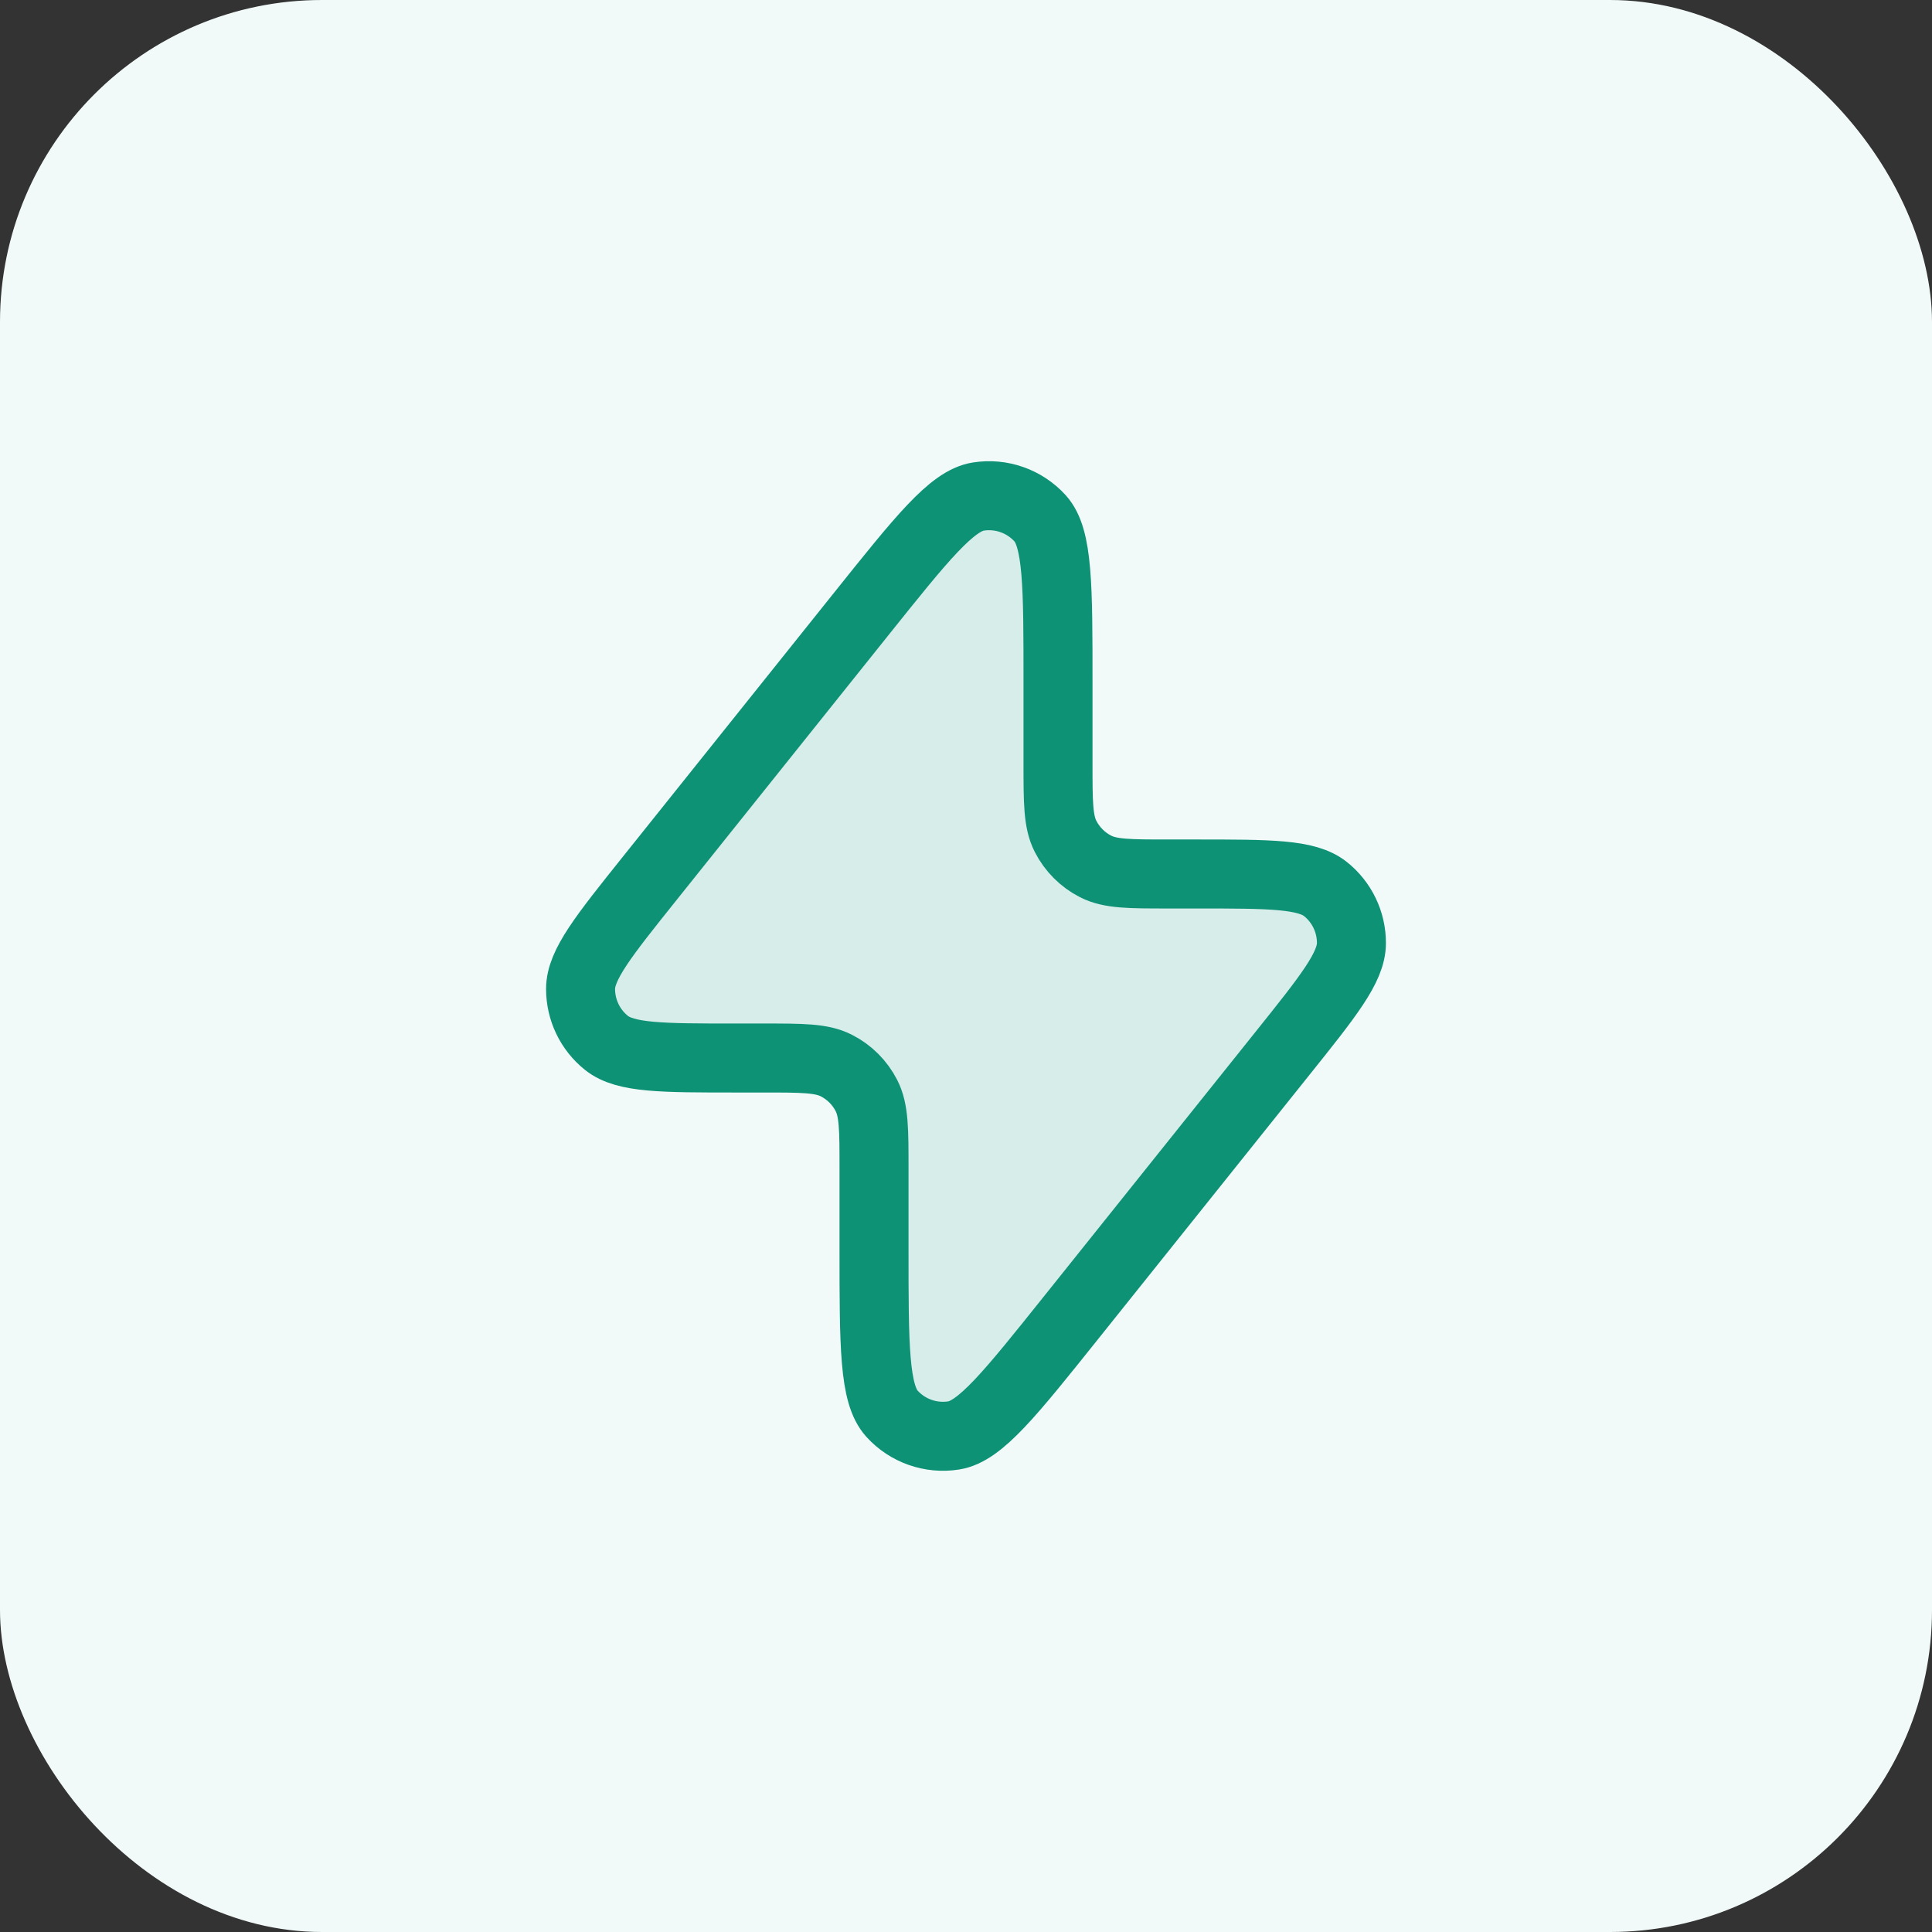 <svg xmlns="http://www.w3.org/2000/svg" width="56" height="56" viewBox="0 0 56 56" fill="none"><rect x="0" y="0" width="56" height="56" fill="#333333" stroke="none"/><g clip-path="url(#clip0_4415_3224)"><rect width="56" height="56" rx="9.333" fill="#F2F9F9"></rect><path opacity="0.12" d="M18.826 25.468L24.968 17.79C26.716 15.605 27.59 14.513 28.356 14.393C29.019 14.288 29.691 14.524 30.144 15.02C30.667 15.592 30.667 16.991 30.667 19.789V22.133C30.667 23.253 30.667 23.814 30.885 24.241C31.077 24.618 31.383 24.924 31.759 25.115C32.187 25.333 32.747 25.333 33.867 25.333H34.676C36.807 25.333 37.873 25.333 38.42 25.77C38.896 26.15 39.173 26.726 39.172 27.335C39.172 28.036 38.506 28.868 37.174 30.532L31.032 38.21C29.285 40.395 28.411 41.487 27.644 41.607C26.981 41.712 26.309 41.476 25.857 40.98C25.334 40.408 25.334 39.009 25.334 36.211V33.867C25.334 32.746 25.334 32.187 25.116 31.759C24.924 31.382 24.618 31.076 24.241 30.885C23.814 30.667 23.254 30.667 22.134 30.667H21.325C19.194 30.667 18.128 30.667 17.58 30.23C17.104 29.85 16.828 29.274 16.828 28.665C16.829 27.964 17.495 27.132 18.826 25.468Z" fill="#0D9276"></path><path d="M18.826 25.468L24.968 17.79C26.716 15.605 27.59 14.513 28.356 14.393C29.02 14.288 29.691 14.524 30.144 15.02C30.667 15.592 30.667 16.991 30.667 19.789V22.133C30.667 23.253 30.667 23.814 30.885 24.241C31.077 24.618 31.383 24.924 31.759 25.115C32.187 25.333 32.747 25.333 33.867 25.333H34.675C36.807 25.333 37.873 25.333 38.42 25.77C38.896 26.15 39.173 26.726 39.172 27.335C39.172 28.036 38.506 28.868 37.174 30.532L31.032 38.21C29.285 40.395 28.411 41.487 27.644 41.607C26.981 41.712 26.309 41.476 25.857 40.98C25.334 40.408 25.334 39.009 25.334 36.211V33.867C25.334 32.746 25.334 32.187 25.116 31.759C24.924 31.382 24.618 31.076 24.241 30.885C23.814 30.667 23.254 30.667 22.134 30.667H21.325C19.194 30.667 18.128 30.667 17.58 30.23C17.104 29.85 16.828 29.274 16.828 28.665C16.829 27.964 17.495 27.132 18.826 25.468Z" stroke="#0D9276" stroke-width="2" stroke-linecap="round" stroke-linejoin="round"></path></g><defs><clipPath id="clip0_4415_3224"><rect width="56" height="56" fill="white"></rect></clipPath></defs></svg>
